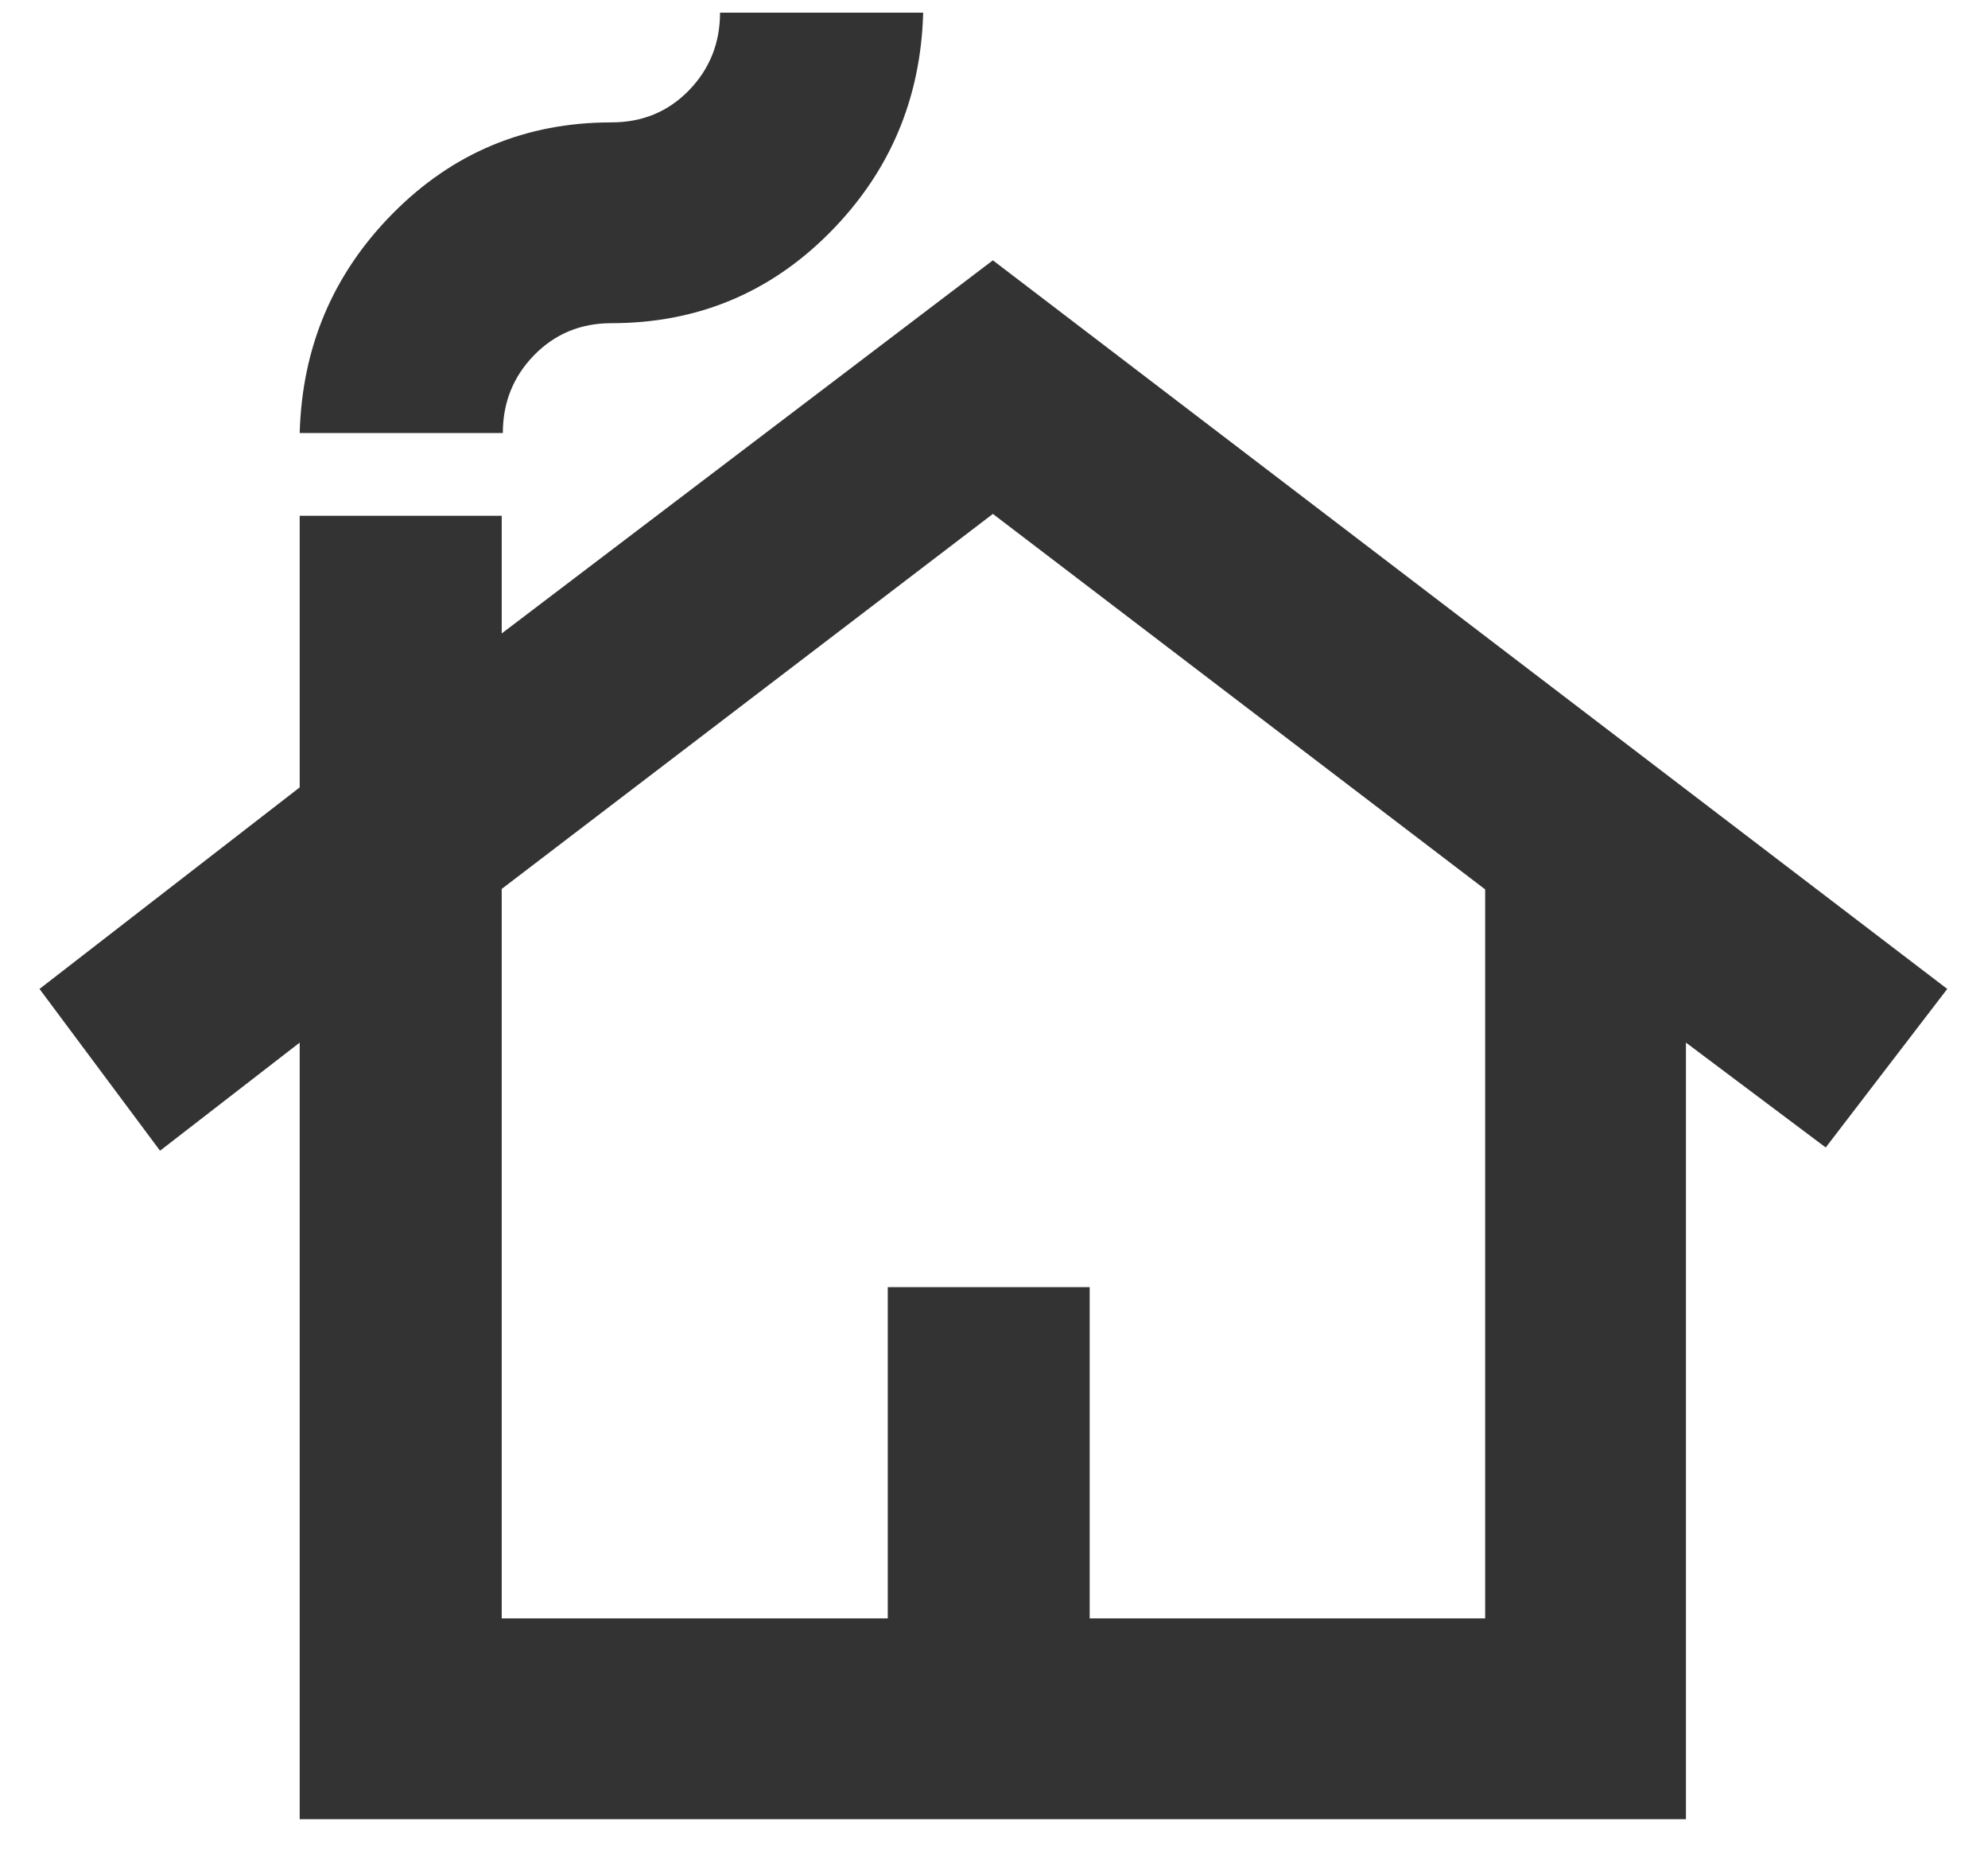 <svg width="16" height="15" viewBox="0 0 16 15" fill="none" xmlns="http://www.w3.org/2000/svg">
<path d="M2.412 14.641V8.391L1.288 9.261L0.318 7.959L2.412 6.337V4.151H4.038V5.098L7.991 2.095L15.672 7.959L14.694 9.235L13.569 8.391V14.641H2.412ZM4.038 13.025H7.145V10.359H8.77V13.025H11.953V7.158L7.991 4.136L4.038 7.154V13.025ZM2.412 3.485C2.431 2.791 2.682 2.201 3.164 1.715C3.646 1.229 4.232 0.985 4.921 0.985C5.169 0.985 5.376 0.9 5.544 0.728C5.711 0.556 5.795 0.348 5.795 0.102H7.43C7.411 0.796 7.16 1.386 6.678 1.872C6.196 2.358 5.61 2.601 4.921 2.601C4.673 2.601 4.466 2.687 4.298 2.859C4.131 3.031 4.047 3.239 4.047 3.485H2.412Z" fill="#000" fill-opacity="0.8"/>
</svg>
